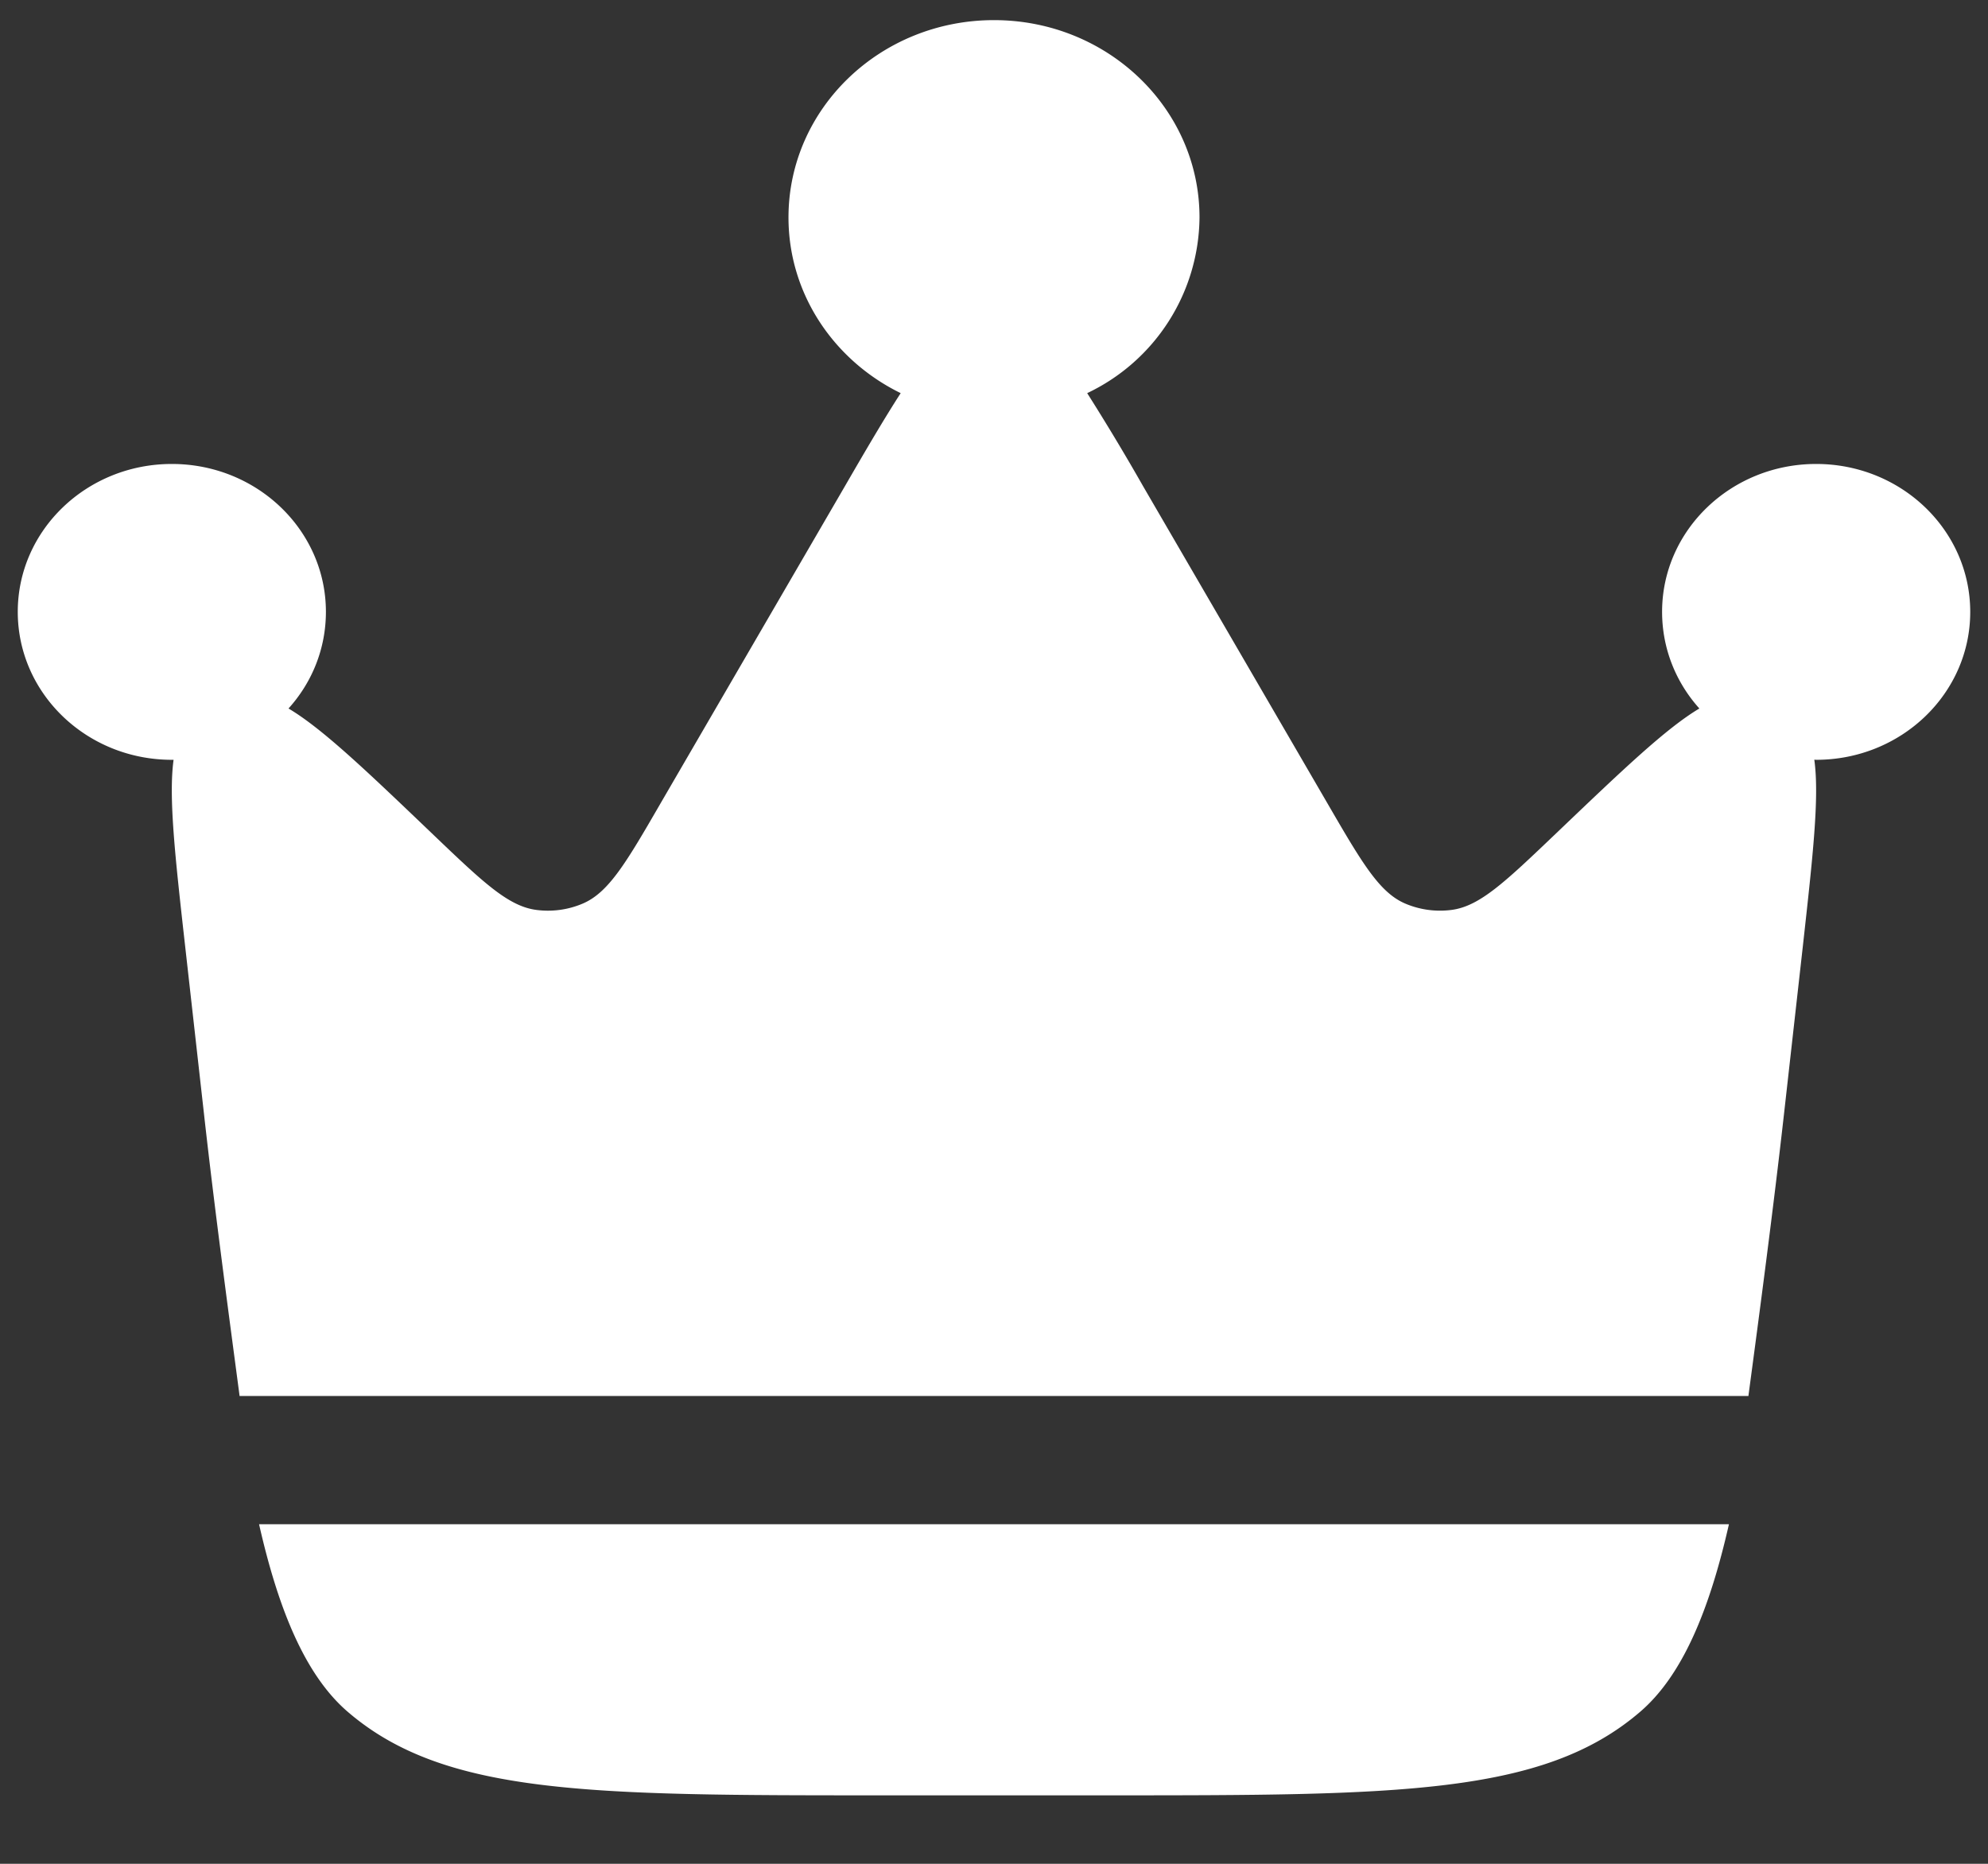 <svg width="16" height="15" fill="none" xmlns="http://www.w3.org/2000/svg"><rect width="100%" height="100%" fill="#333333" stroke="none"/><path d="M14.358 8.967l.152-1.353c.08-.722.134-1.199.092-1.5l.015.001c.685 0 1.24-.533 1.24-1.19 0-.658-.555-1.191-1.24-1.191-.685 0-1.24.533-1.24 1.19 0 .298.113.57.3.778-.269.16-.621.497-1.152 1.004-.41.391-.614.587-.842.617a.715.715 0 01-.371-.05c-.211-.089-.351-.33-.632-.814L9.2 3.913a18.486 18.486 0 00-.45-.749 1.58 1.58 0 00.904-1.414C9.654.873 8.914.162 8 .162c-.914 0-1.654.71-1.654 1.588 0 .617.367 1.152.903 1.414-.13.201-.276.45-.449.749L5.32 6.459c-.28.484-.421.725-.632.814a.715.715 0 01-.372.05c-.228-.03-.432-.226-.841-.617-.53-.507-.883-.844-1.153-1.004.188-.208.301-.48.301-.778 0-.657-.555-1.19-1.24-1.19-.685 0-1.24.533-1.24 1.19 0 .658.555 1.191 1.24 1.191h.014c-.041.3.012.777.093 1.499l.152 1.353c.083.747.2 1.616.285 2.258l.001.01h12.144l.001-.01c.086-.642.201-1.51.285-2.258zM7.1 14.449h1.8c2.345 0 3.518 0 4.3-.672.342-.293.559-.822.715-1.51H2.085c.156.688.372 1.216.714 1.51.782.672 1.955.672 4.301.672z" fill="#fff"/></svg>
